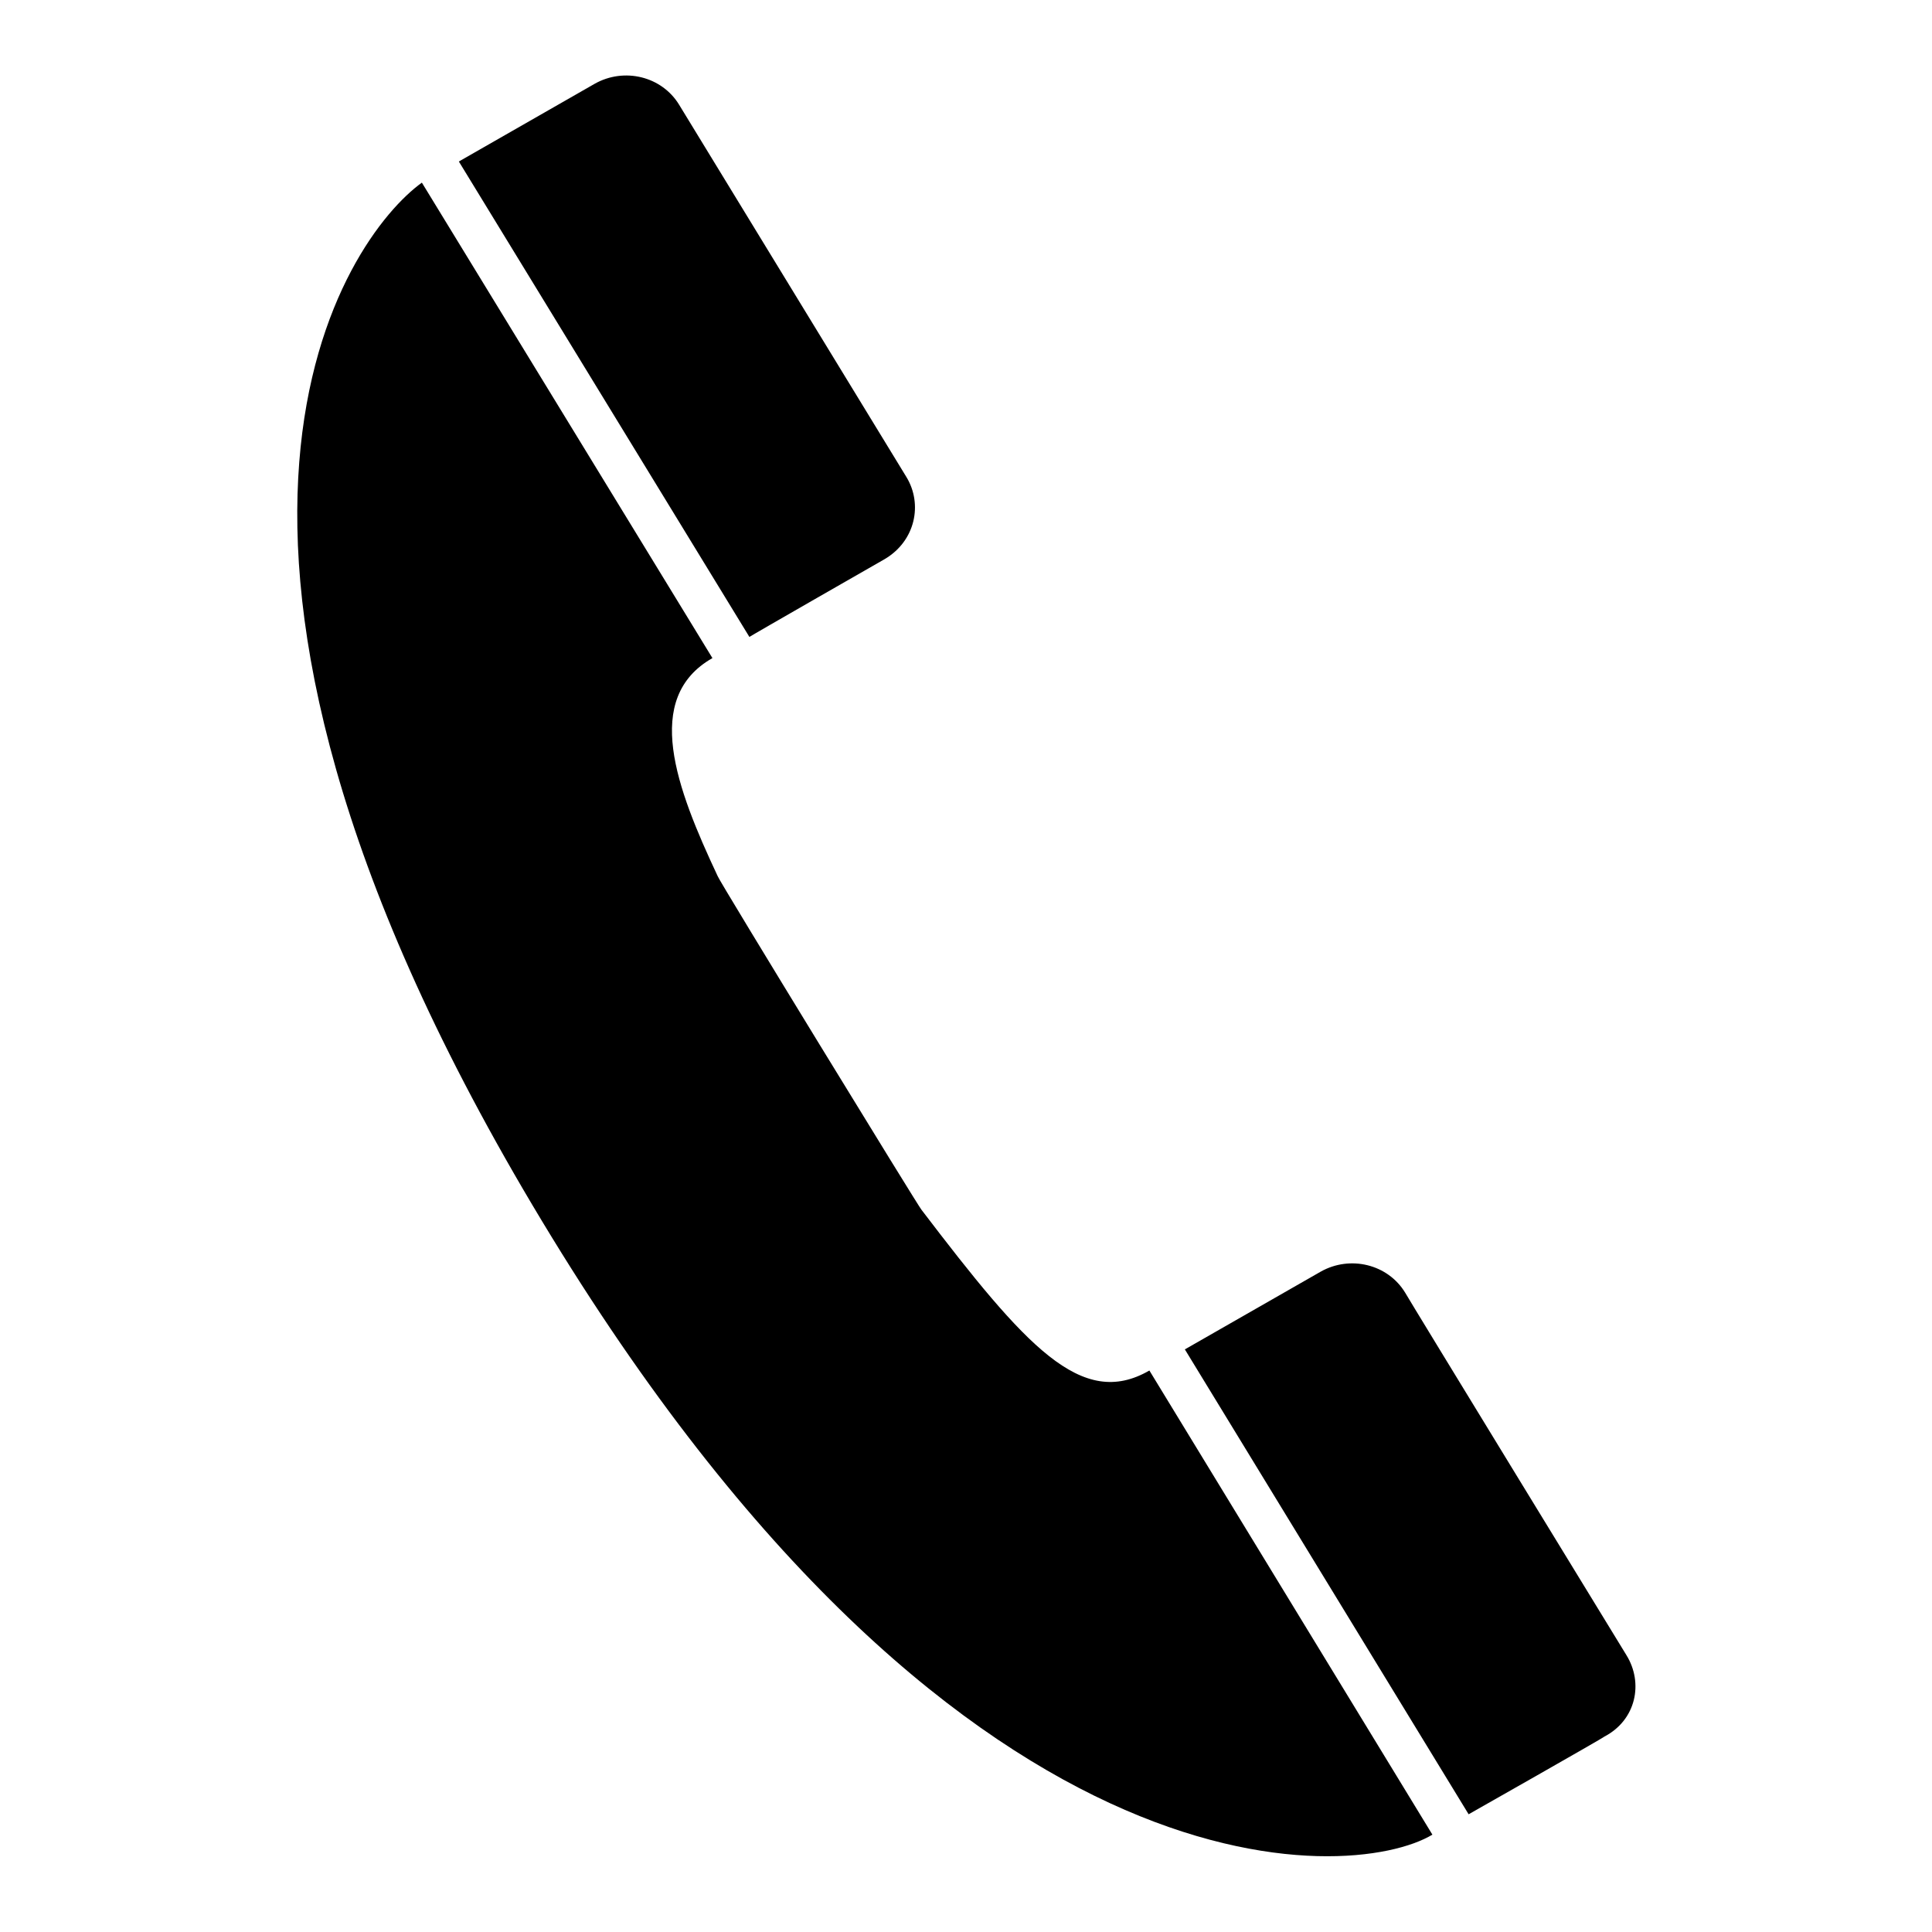 <?xml version="1.0" encoding="utf-8"?>
<!-- Svg Vector Icons : http://www.onlinewebfonts.com/icon -->
<!DOCTYPE svg PUBLIC "-//W3C//DTD SVG 1.1//EN" "http://www.w3.org/Graphics/SVG/1.1/DTD/svg11.dtd">
<svg version="1.1" xmlns="http://www.w3.org/2000/svg" xmlns:xlink="http://www.w3.org/1999/xlink" x="0px" y="0px" viewBox="0 0 256 256" enable-background="new 0 0 256 256" xml:space="preserve">
<g><g><path fill="#000000" d="M122.1,160.3c-0.2-0.1-26.9-43.7-27-44.2c-5.5-11.7-10-23.6-0.7-28.9l-38.5-63c-10,7.2-38.2,46.5,14.6,135.4c55.7,93.8,108.7,89.9,119.3,83.5l-37.5-61.5C143.3,186.8,135.9,178.4,122.1,160.3z M215.5,219.3L215.5,219.3c0,0-29.3-47.9-29.3-48c-2.3-3.8-7.3-5-11.2-2.8l-18,10.3l37.6,61.6c0,0,18-10.2,18-10.3l0,0C216.8,227.9,217.8,223,215.5,219.3z M117.2,74.1L117.2,74.1c4.1-2.4,5.1-7.3,2.9-10.9l0,0L90,13.9c-2.3-3.8-7.3-5-11.2-2.8l-18,10.3l38.5,63C99.2,84.4,117.2,74.1,117.2,74.1z"/></g></g>
</svg>